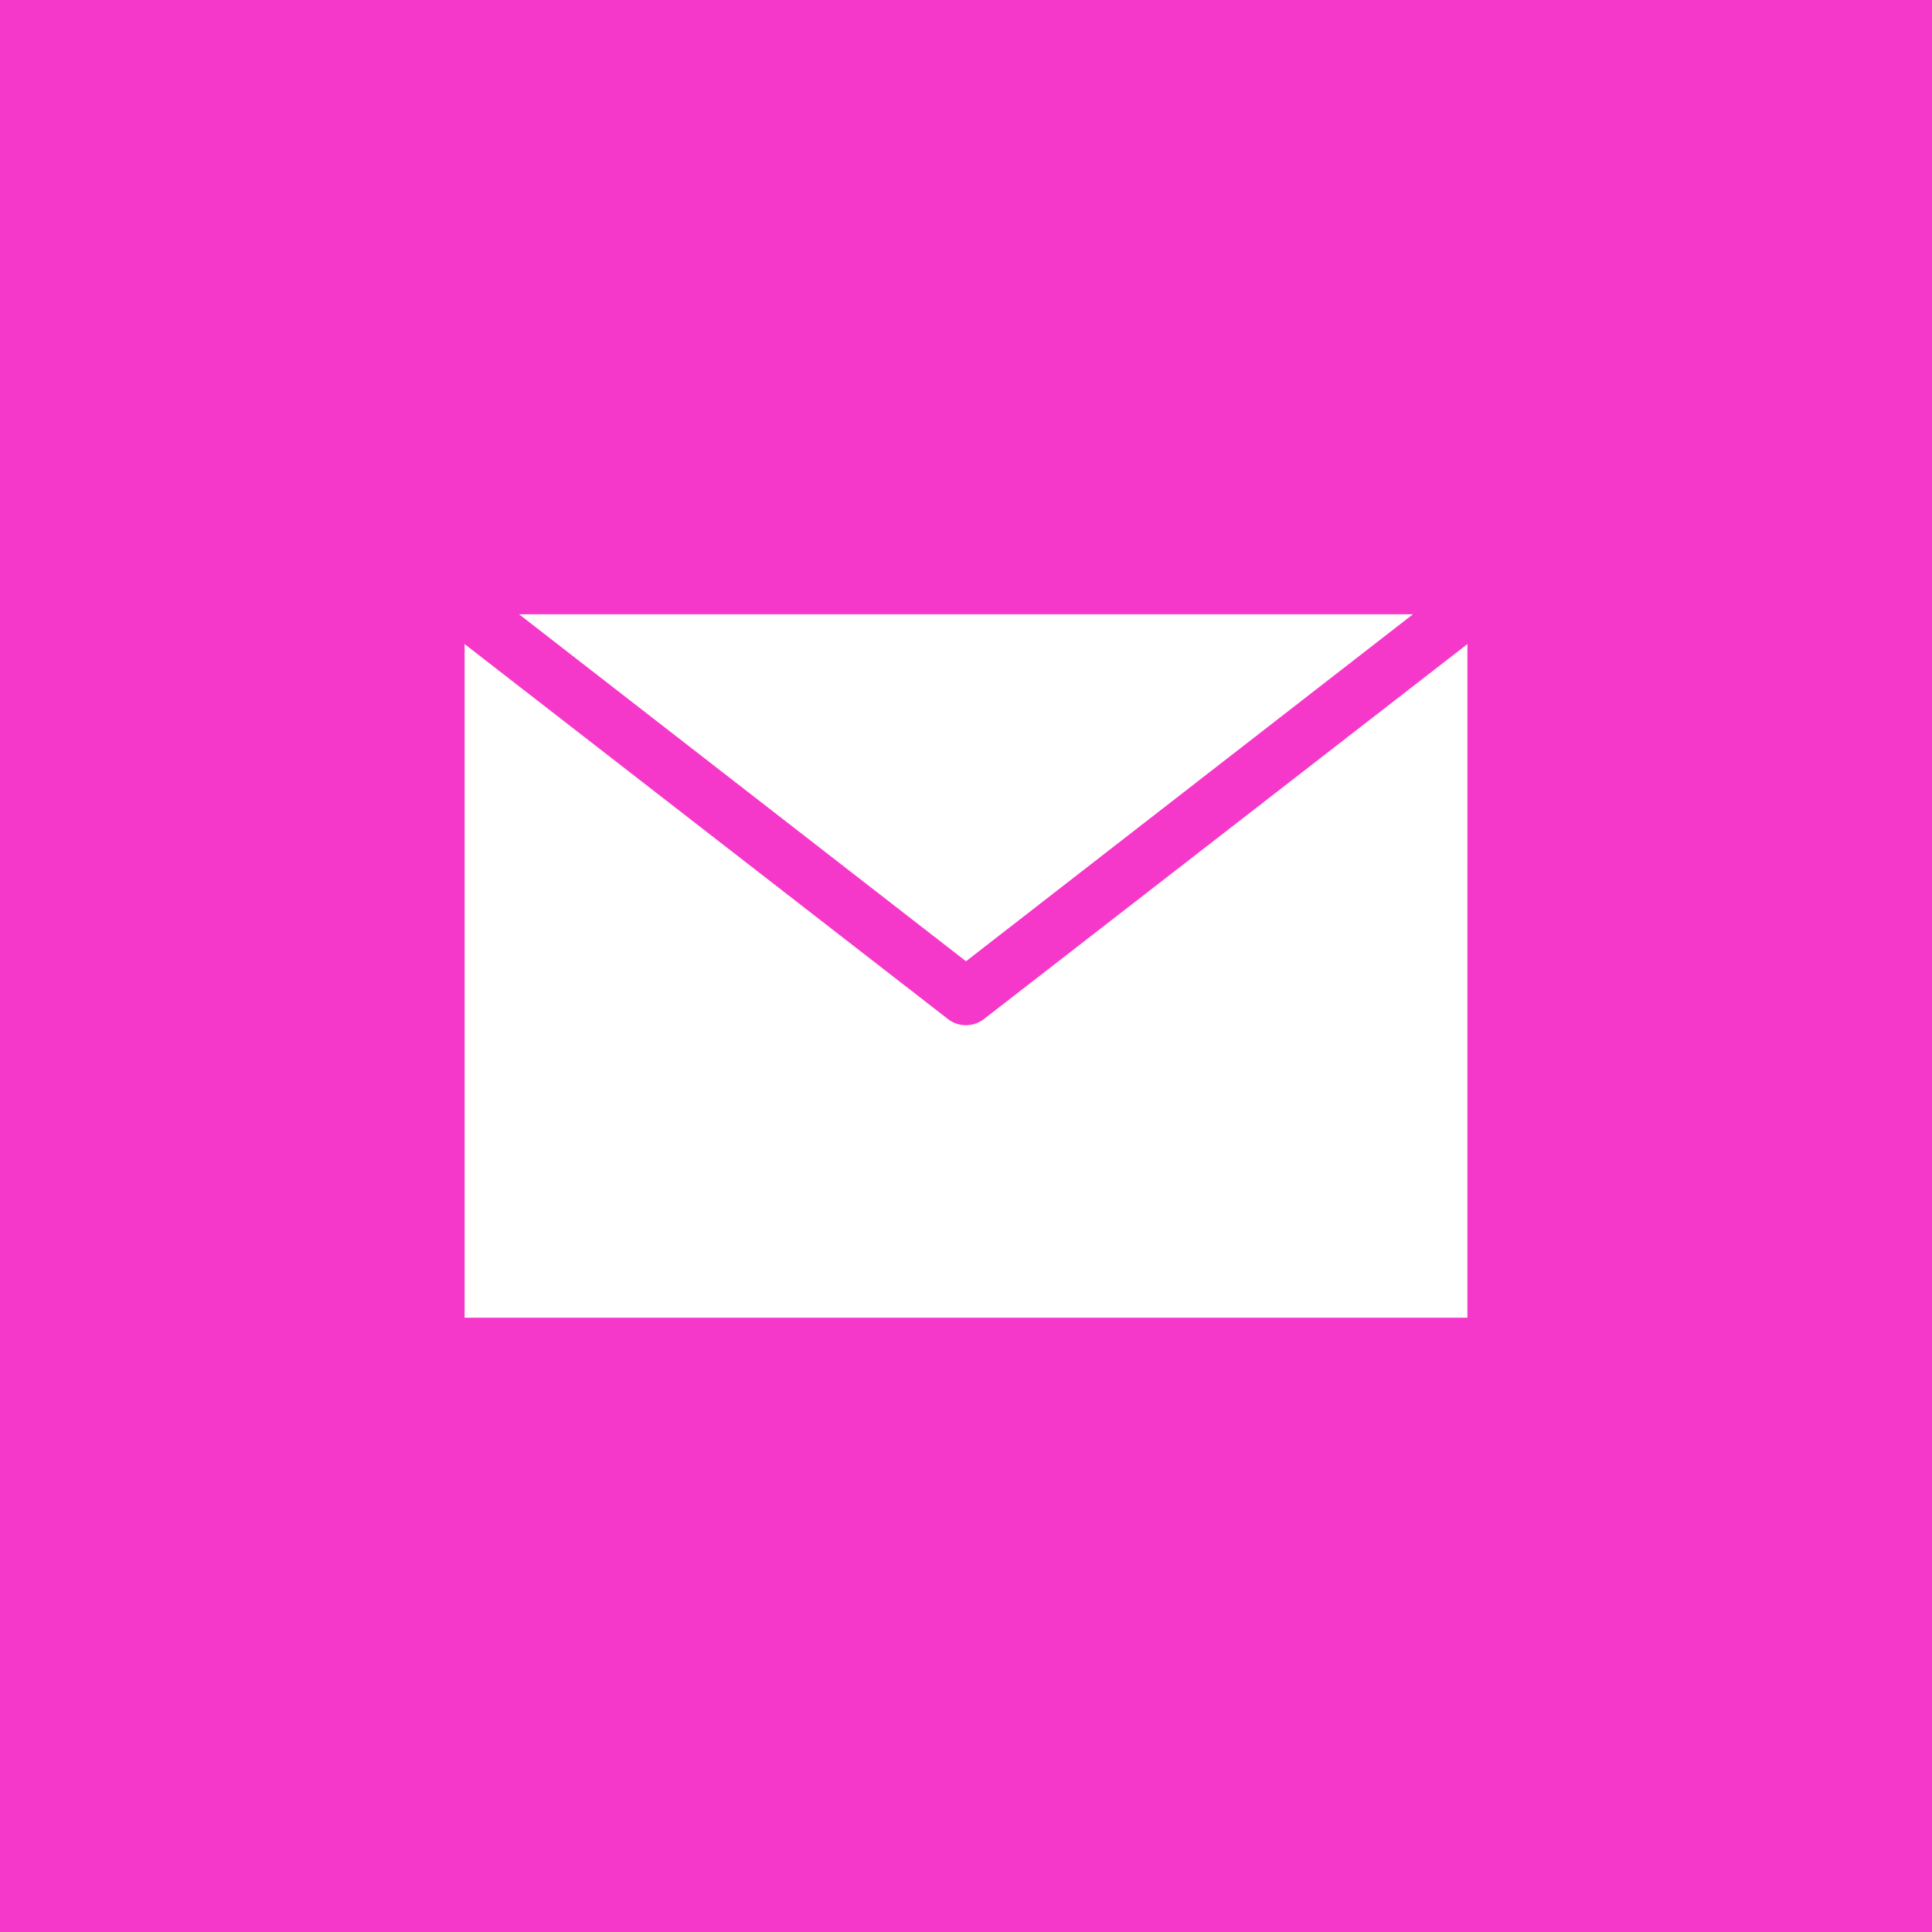 <?xml version="1.0" encoding="UTF-8"?> <svg xmlns="http://www.w3.org/2000/svg" width="1200pt" height="1200pt" version="1.1" viewBox="0 0 1200 1200"><g><rect width="1200" height="1200" fill="#f638ca"></rect><path d="m911.44 400.04-300.41 233.01c-3.211 2.418-7.121 3.727-11.141 3.723-3.969 0-7.824-1.309-10.973-3.723l-300.35-233.01v418.41h622.87z" fill="#fff"></path><path d="m877.6 381.55h-555.19l277.59 215.51z" fill="#fff"></path></g></svg> 
